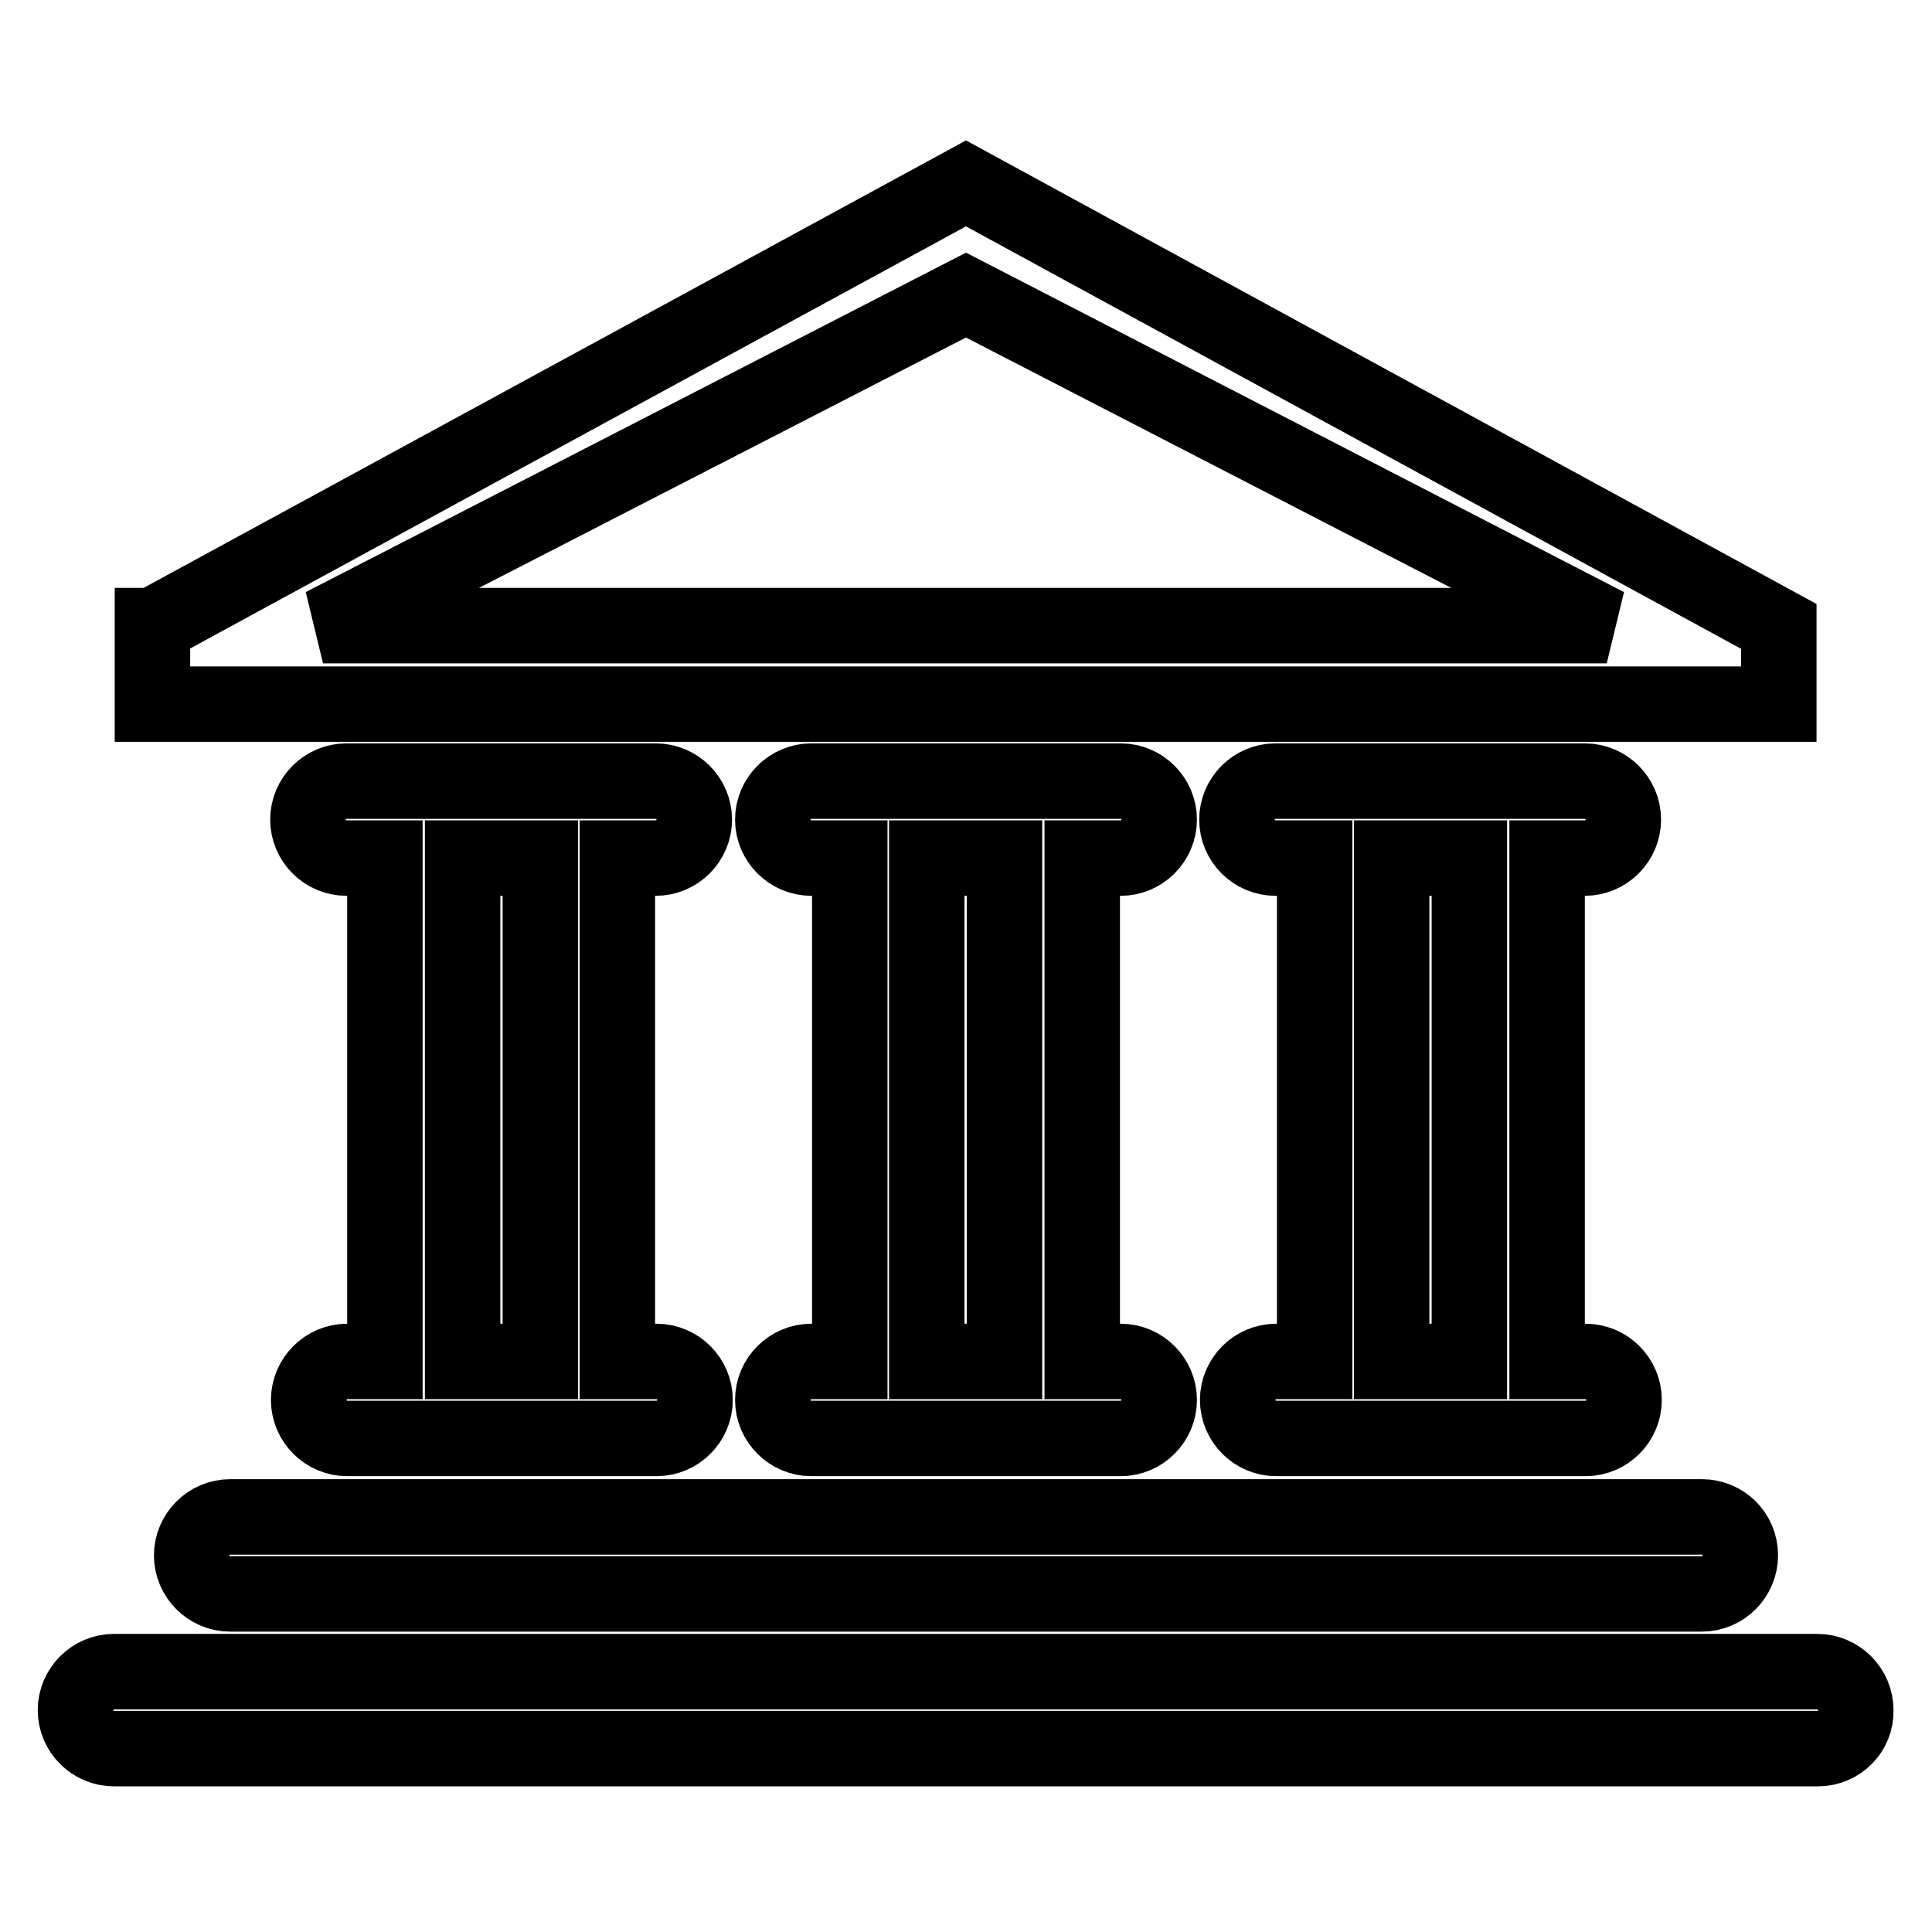 <?xml version="1.0" encoding="utf-8"?>
<!-- Svg Vector Icons : http://www.onlinewebfonts.com/icon -->
<!DOCTYPE svg PUBLIC "-//W3C//DTD SVG 1.1//EN" "http://www.w3.org/Graphics/SVG/1.1/DTD/svg11.dtd">
<svg version="1.1" xmlns="http://www.w3.org/2000/svg" xmlns:xlink="http://www.w3.org/1999/xlink" x="0px" y="0px" viewBox="0 0 256 256" enable-background="new 0 0 256 256" xml:space="preserve">
<g> <path stroke-width="10" fill-opacity="0" stroke="#000000"  d="M240.9,231.7H15.1c-2.8,0-5.1-2.3-5.1-5.1c0-2.8,2.3-5.1,5.1-5.1h225.7c2.8,0,5.1,2.3,5.1,5.1 C246,229.4,243.7,231.7,240.9,231.7z M87,180.4c2.8,0,5.1,2.3,5.1,5.1s-2.3,5.1-5.1,5.1h-41c-2.8,0-5.1-2.3-5.1-5.1 s2.3-5.1,5.1-5.1H51v-66.7h-5.1c-2.8,0-5.1-2.3-5.1-5.1c0-2.8,2.3-5.1,5.1-5.1h41c2.8,0,5.1,2.3,5.1,5.1c0,2.8-2.3,5.1-5.1,5.1 h-5.1v66.7H87z M71.6,113.7H61.3v66.7h10.3V113.7z M148.5,180.4c2.8,0,5.1,2.3,5.1,5.1s-2.3,5.1-5.1,5.1h-41 c-2.8,0-5.1-2.3-5.1-5.1s2.3-5.1,5.1-5.1h5.1v-66.7h-5.1c-2.8,0-5.1-2.3-5.1-5.1c0-2.8,2.3-5.1,5.1-5.1h41c2.8,0,5.1,2.3,5.1,5.1 c0,2.8-2.3,5.1-5.1,5.1h-5.1v66.7H148.5z M133.1,113.7h-10.3v66.7h10.3V113.7z M230.6,206.1c0,2.8-2.3,5.1-5.1,5.1h-195 c-2.8,0-5.1-2.3-5.1-5.1c0-2.8,2.3-5.1,5.1-5.1h195C228.3,201,230.6,203.2,230.6,206.1z M210.1,180.4c2.8,0,5.1,2.3,5.1,5.1 s-2.3,5.1-5.1,5.1h-41c-2.8,0-5.1-2.3-5.1-5.1s2.3-5.1,5.1-5.1h5.1v-66.7H169c-2.8,0-5.1-2.3-5.1-5.1c0-2.8,2.3-5.1,5.1-5.1h41 c2.8,0,5.1,2.3,5.1,5.1c0,2.8-2.3,5.1-5.1,5.1H205v66.7H210.1z M194.7,113.7h-10.3v66.7h10.3V113.7z M20.3,82.9L128,24.3 l107.7,58.7v10.3l-215.5,0V82.9z M212.9,82.9L128,39.1L42.8,82.9H212.9z"/></g>
</svg>